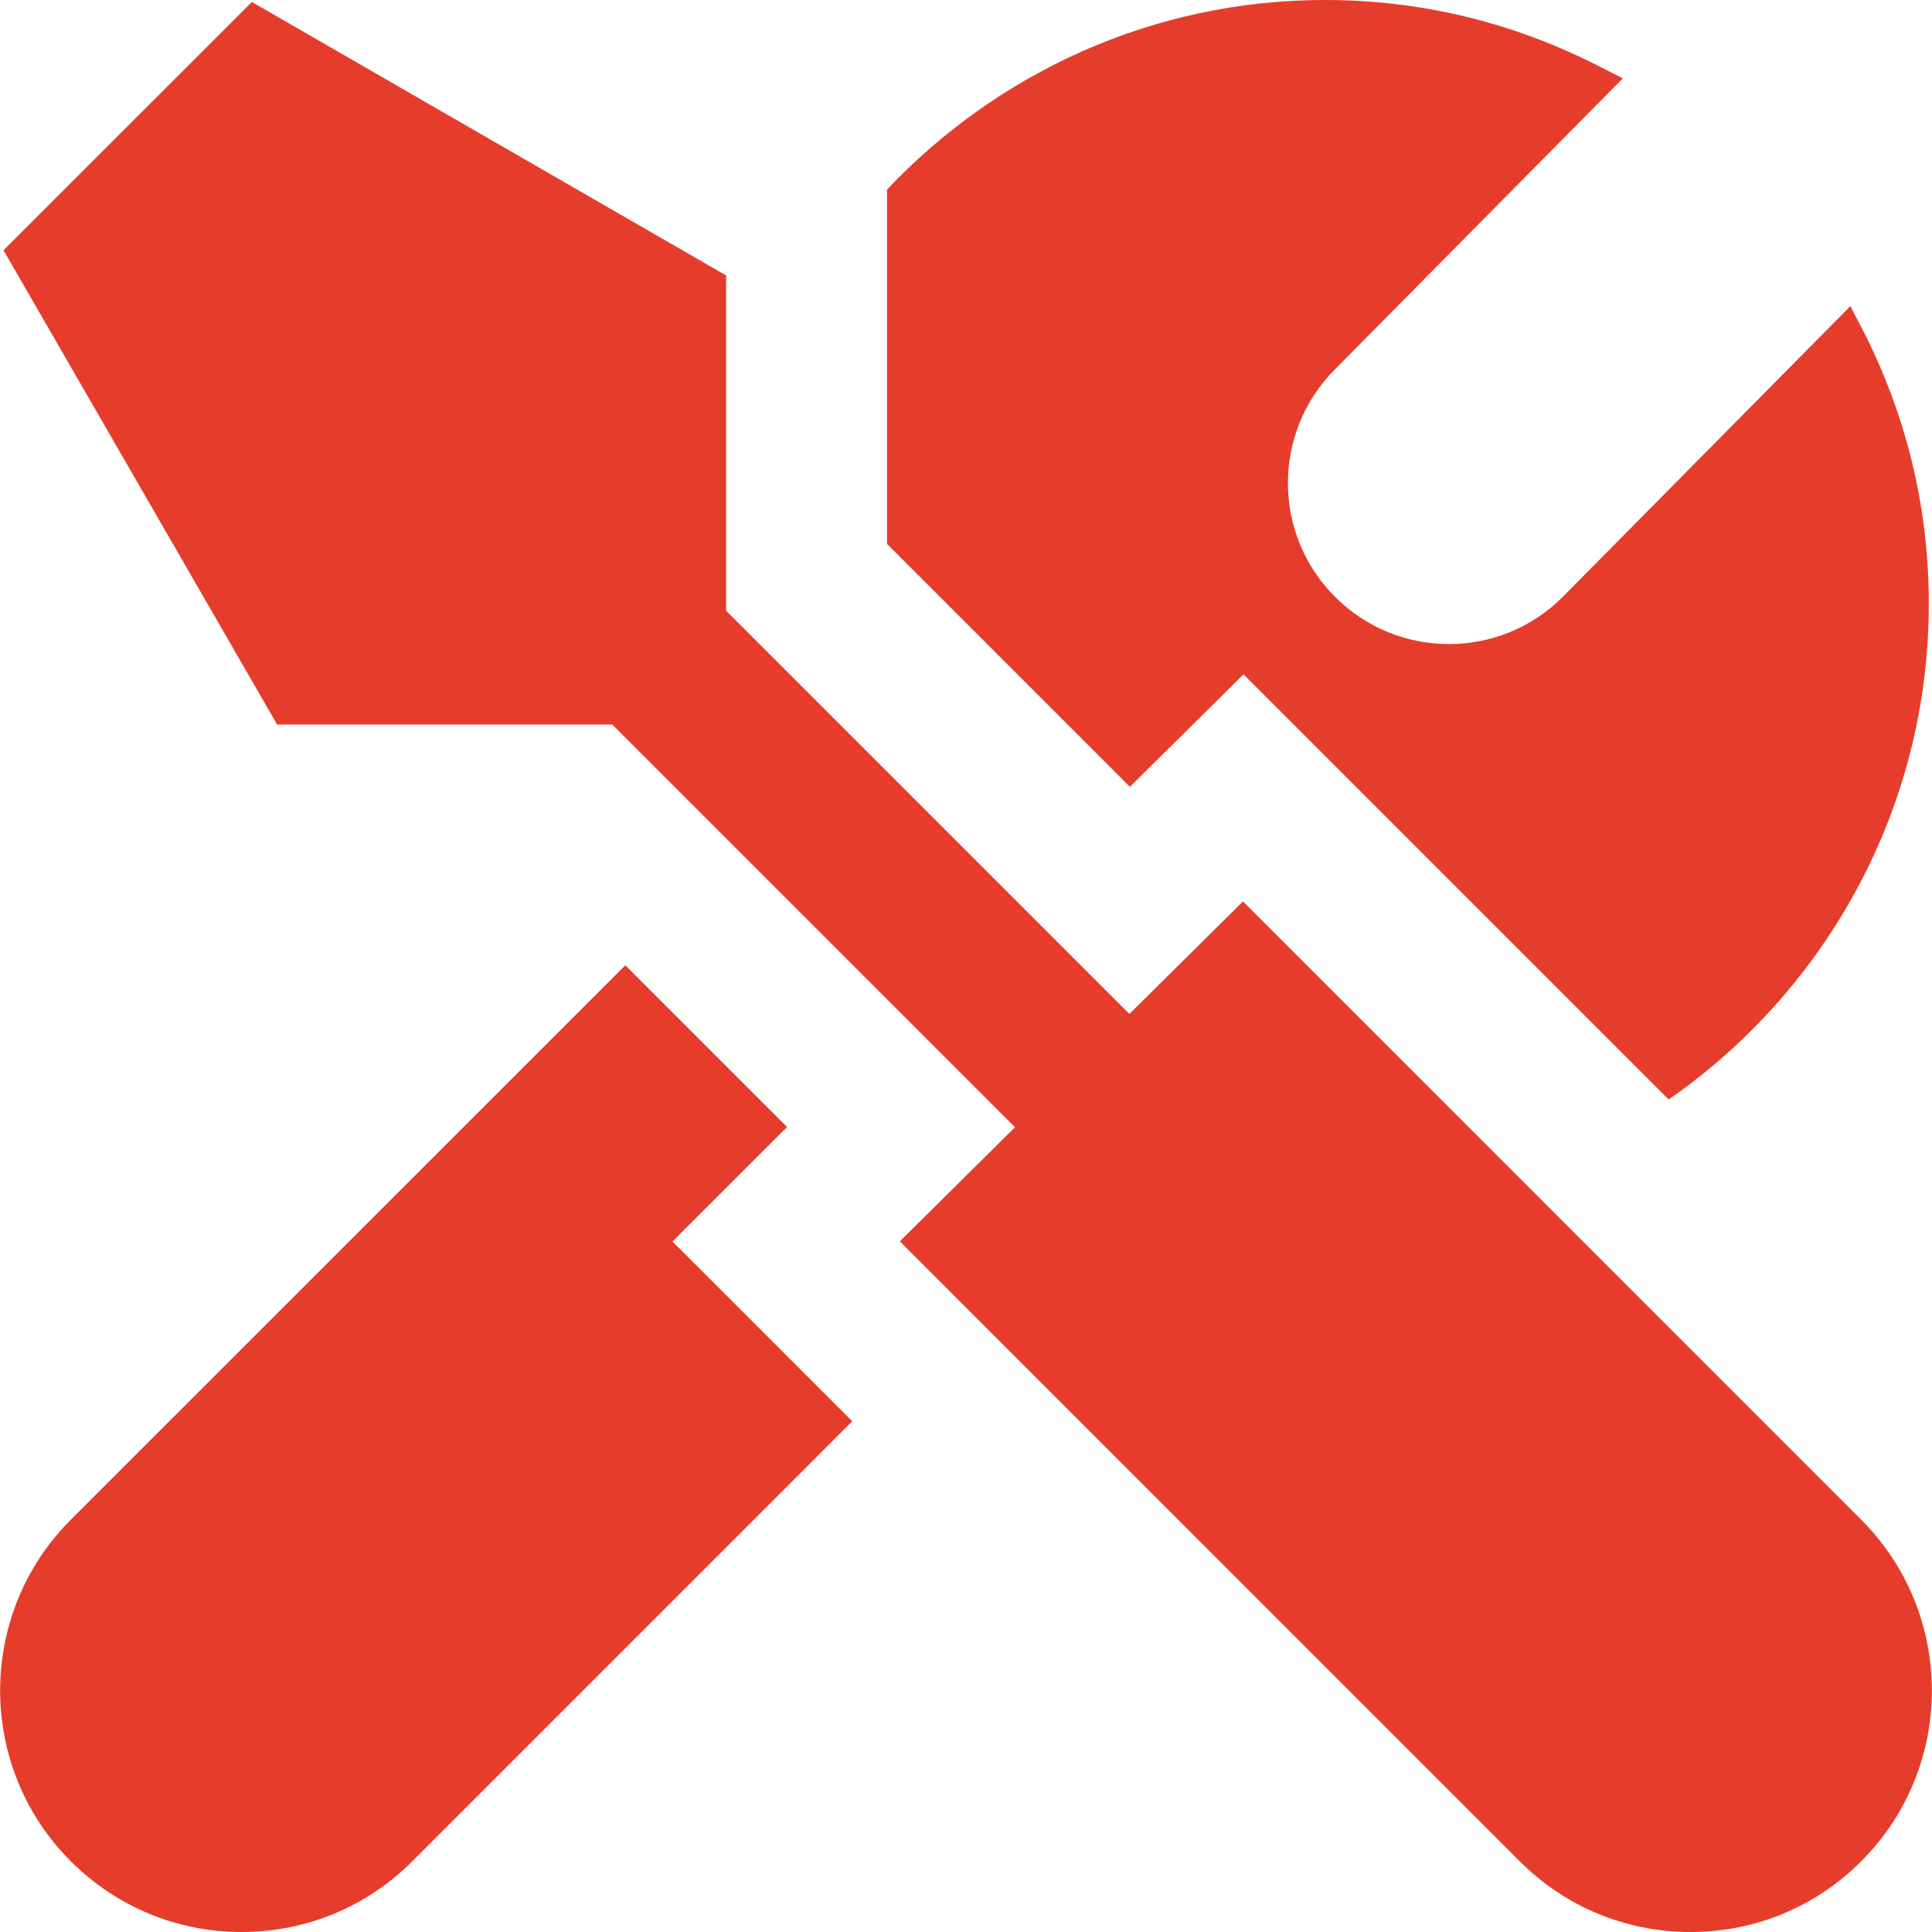 <svg width="35" height="35" viewBox="0 0 35 35" fill="none" xmlns="http://www.w3.org/2000/svg">
<g clip-path="url(#clip0_41_4)">
<path d="M33.718 27.532L22.518 16.33L20.46 18.369L13.154 11.063V4.99L4.563 0.036L0.064 4.534L5.02 13.125H11.092L18.388 20.421L16.301 22.488L27.53 33.718C28.357 34.544 29.455 35 30.625 35C31.795 35 32.893 34.545 33.718 33.718C35.424 32.012 35.424 29.238 33.718 27.532ZM12.181 22.493L14.258 20.417L11.328 17.487L1.282 27.532C-0.424 29.238 -0.424 32.012 1.282 33.718C2.109 34.544 3.207 35 4.376 35C5.546 35 6.644 34.545 7.47 33.718L15.439 25.748L12.183 22.492L12.181 22.493ZM33.715 5.918C34.529 7.489 34.942 9.177 34.942 10.938C34.942 14.655 33.074 17.942 30.23 19.918L22.528 12.216L20.469 14.254L16.069 9.854V3.434C18.064 1.326 20.878 0 24.003 0C25.725 0 27.383 0.397 28.933 1.183L29.399 1.419L24.186 6.689C23.047 7.828 23.047 9.675 24.186 10.813C25.325 11.953 27.172 11.953 28.311 10.813L33.521 5.546L33.714 5.919L33.715 5.918Z" fill="#E63C2B"/>
</g>
<defs>
<clipPath id="clip0_41_4">
<rect width="35" height="35" fill="white"/>
</clipPath>
</defs>
</svg>
